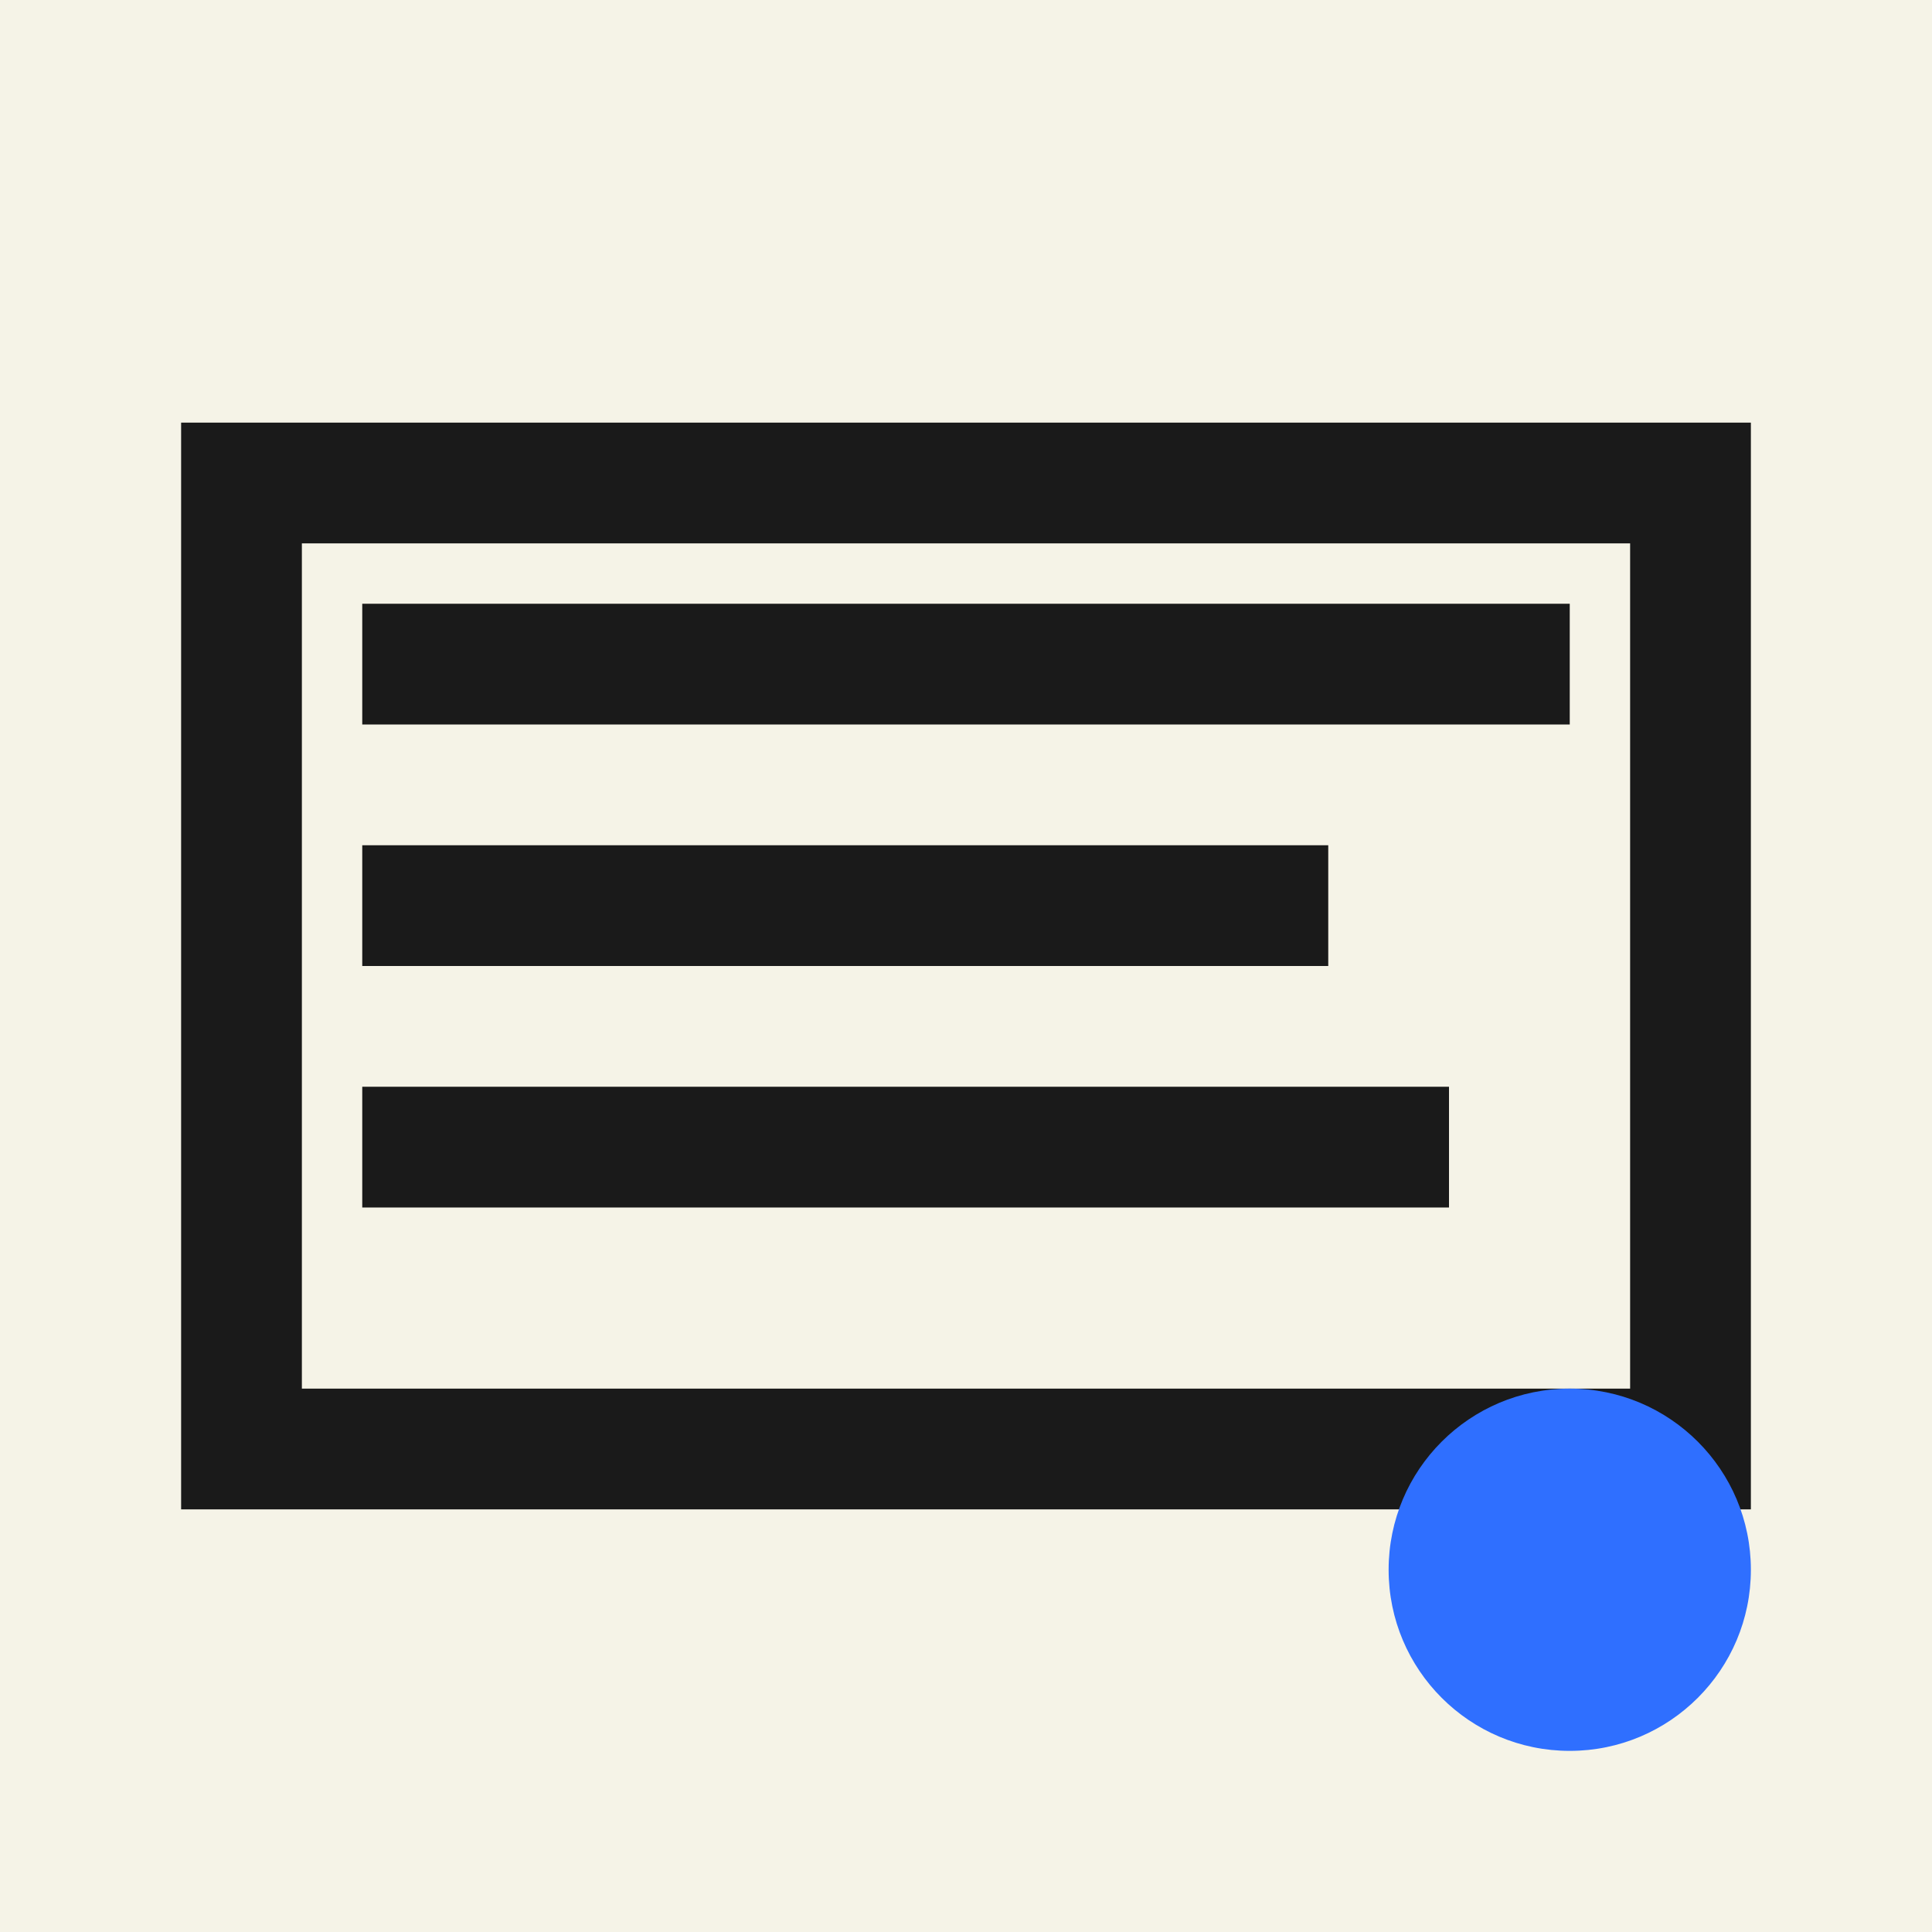 <svg width="32" height="32" viewBox="0 0 32 32" fill="none" xmlns="http://www.w3.org/2000/svg">
  <rect width="32" height="32" fill="#F5F3E7"/>
  <rect x="4" y="8" width="24" height="16" stroke="#1A1A1A" stroke-width="2" fill="none"/>
  <rect x="6" y="10" width="20" height="2" fill="#1A1A1A"/>
  <rect x="6" y="14" width="16" height="2" fill="#1A1A1A"/>
  <rect x="6" y="18" width="18" height="2" fill="#1A1A1A"/>
  <circle cx="26" cy="26" r="3" fill="#2F6FFF"/>
</svg>